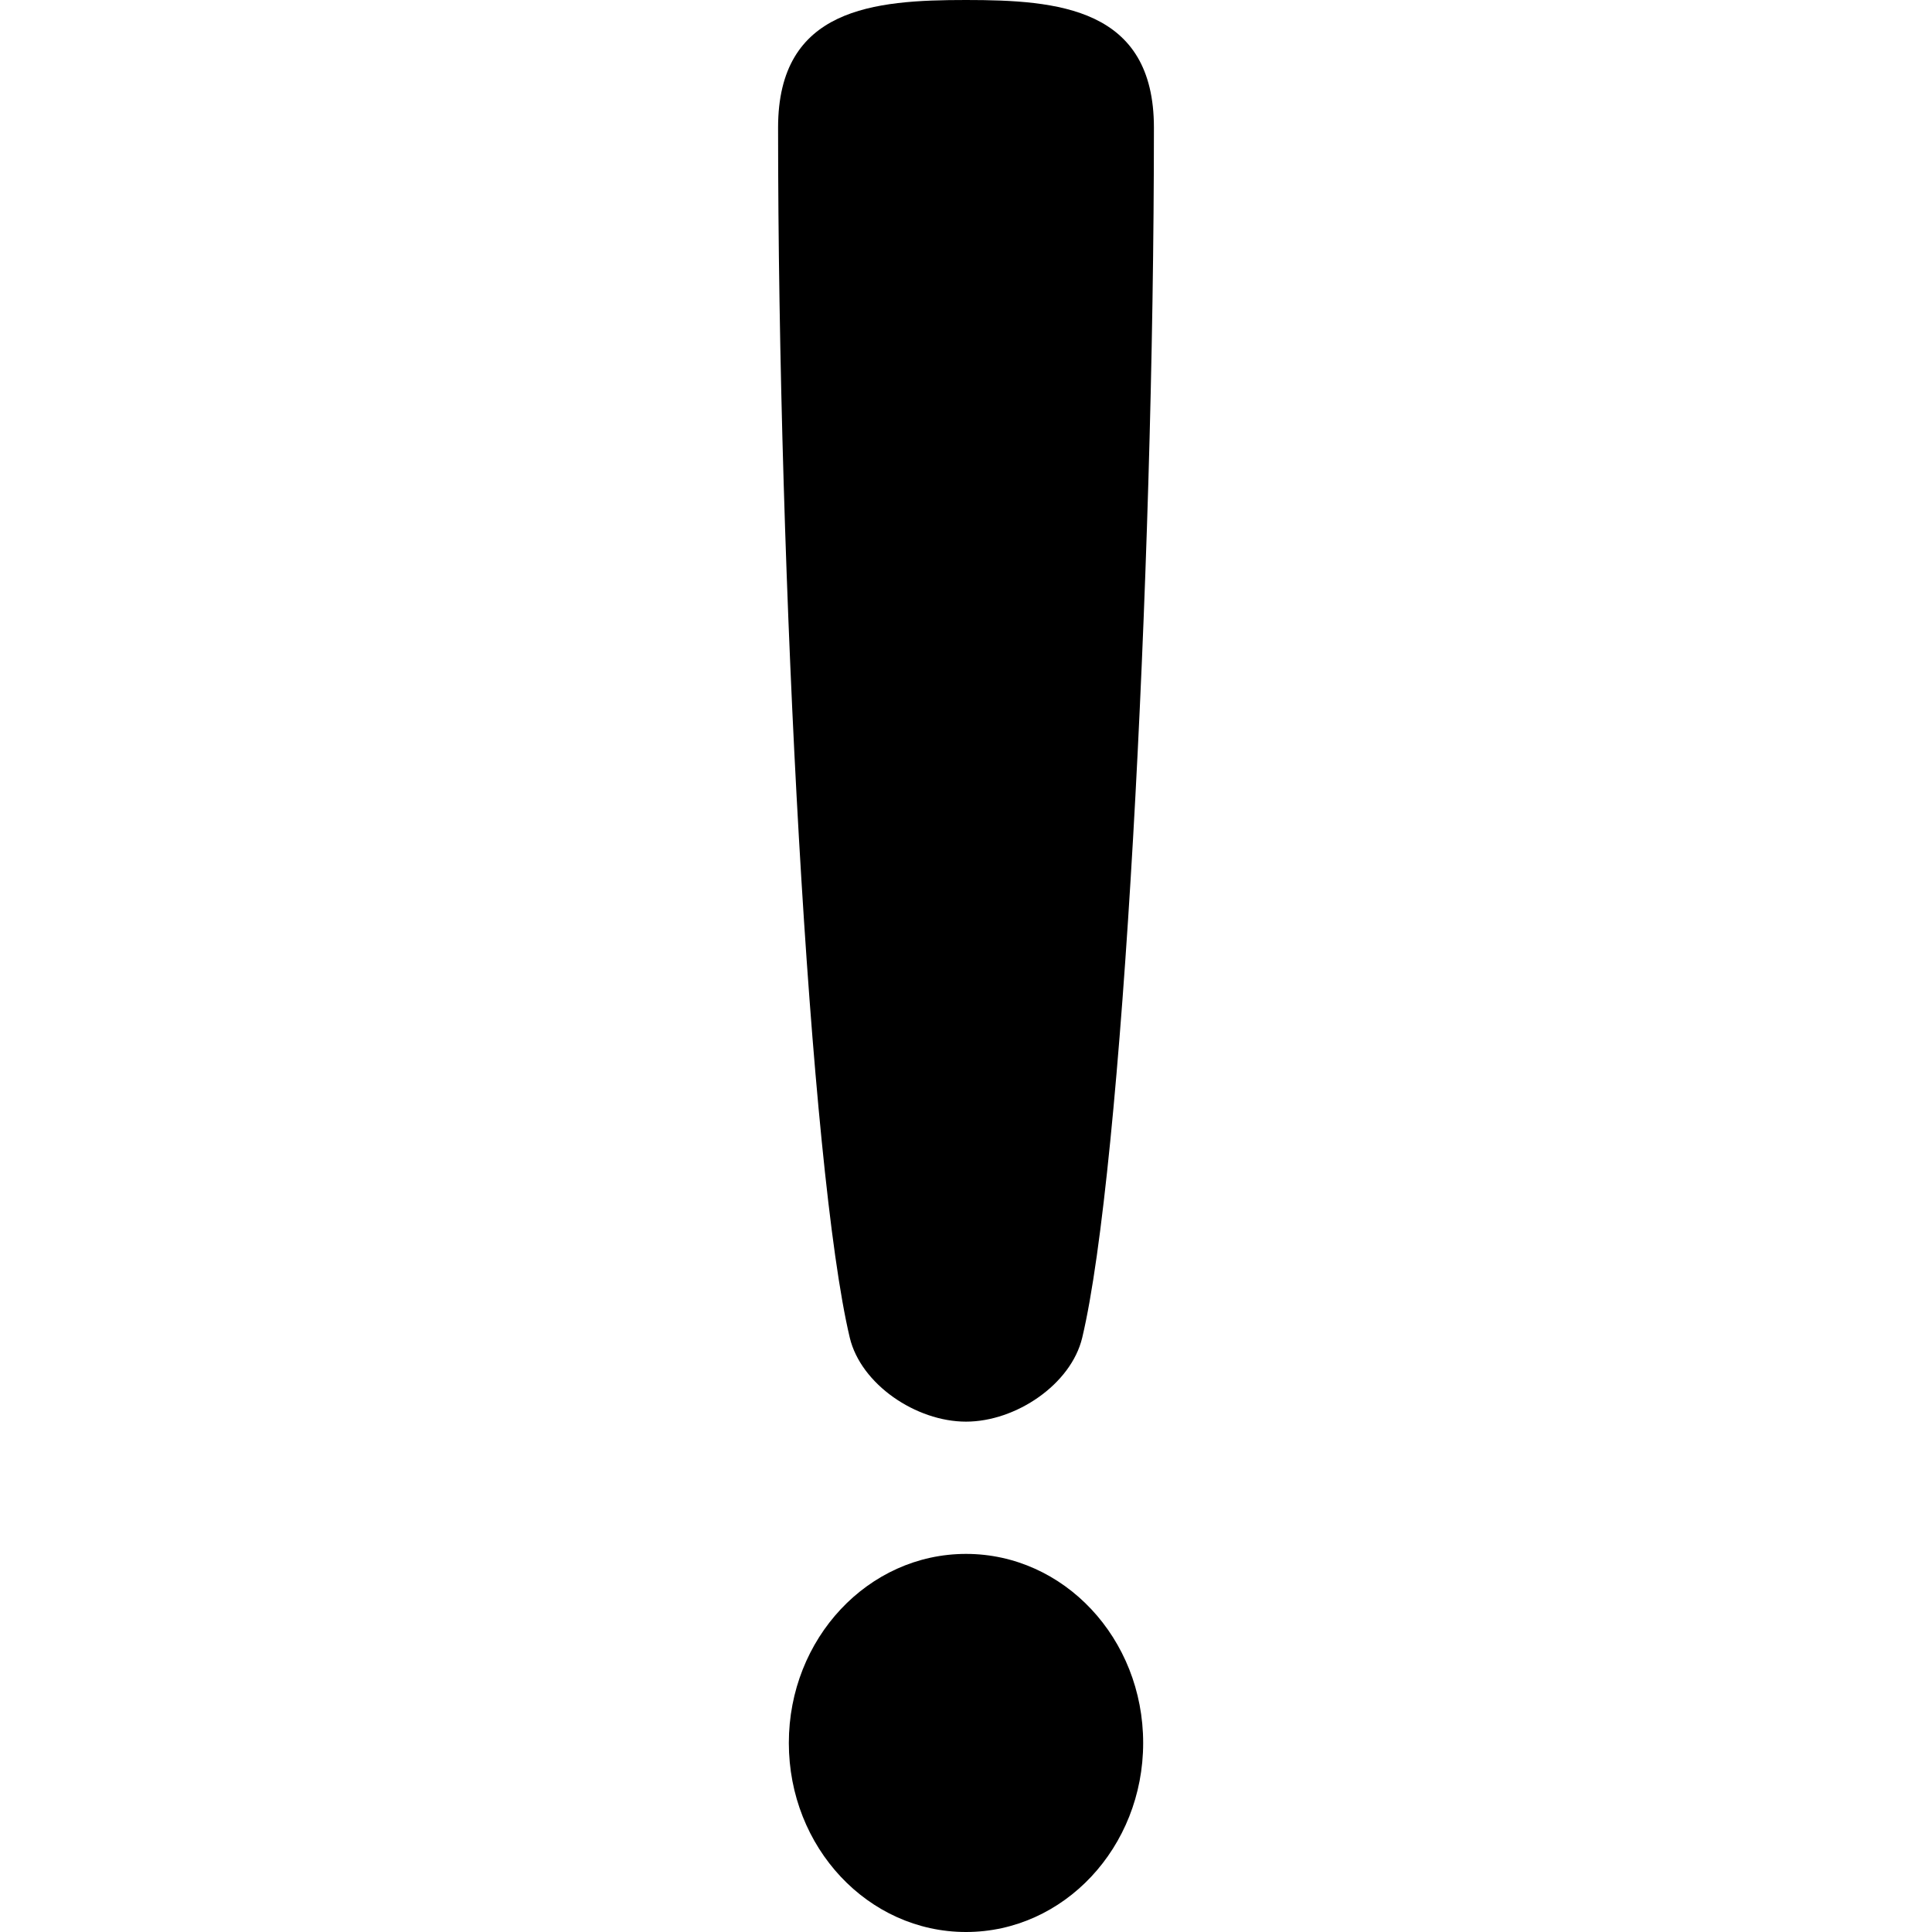 <?xml version="1.0" encoding="utf-8"?>
<!-- Generator: Adobe Illustrator 22.0.0, SVG Export Plug-In . SVG Version: 6.00 Build 0)  -->
<svg version="1.1" id="exclamation" xmlns="http://www.w3.org/2000/svg" xmlns:xlink="http://www.w3.org/1999/xlink" x="0px"
	 y="0px" viewBox="0 0 1024 1024" style="enable-background:new 0 0 1024 1024;" xml:space="preserve">
<path d="M512,0c-48.7,0-99.6,4.1-99.6,67.6c0,238.3,16.8,552.3,38,641.4c5.9,24.7,35.1,44.5,61.6,44.5c26.5,0,55.7-19.8,61.6-44.5
	c21.2-89.1,38-403.1,38-641.4C611.6,4.1,560.7,0,512,0z M512,823.6c-51.9,0-93.9,44.9-93.9,100.2c0,55.4,42,100.2,93.9,100.2
	c51.9,0,93.9-44.9,93.9-100.2C605.9,868.4,563.9,823.6,512,823.6L512,823.6z"/>
</svg>

